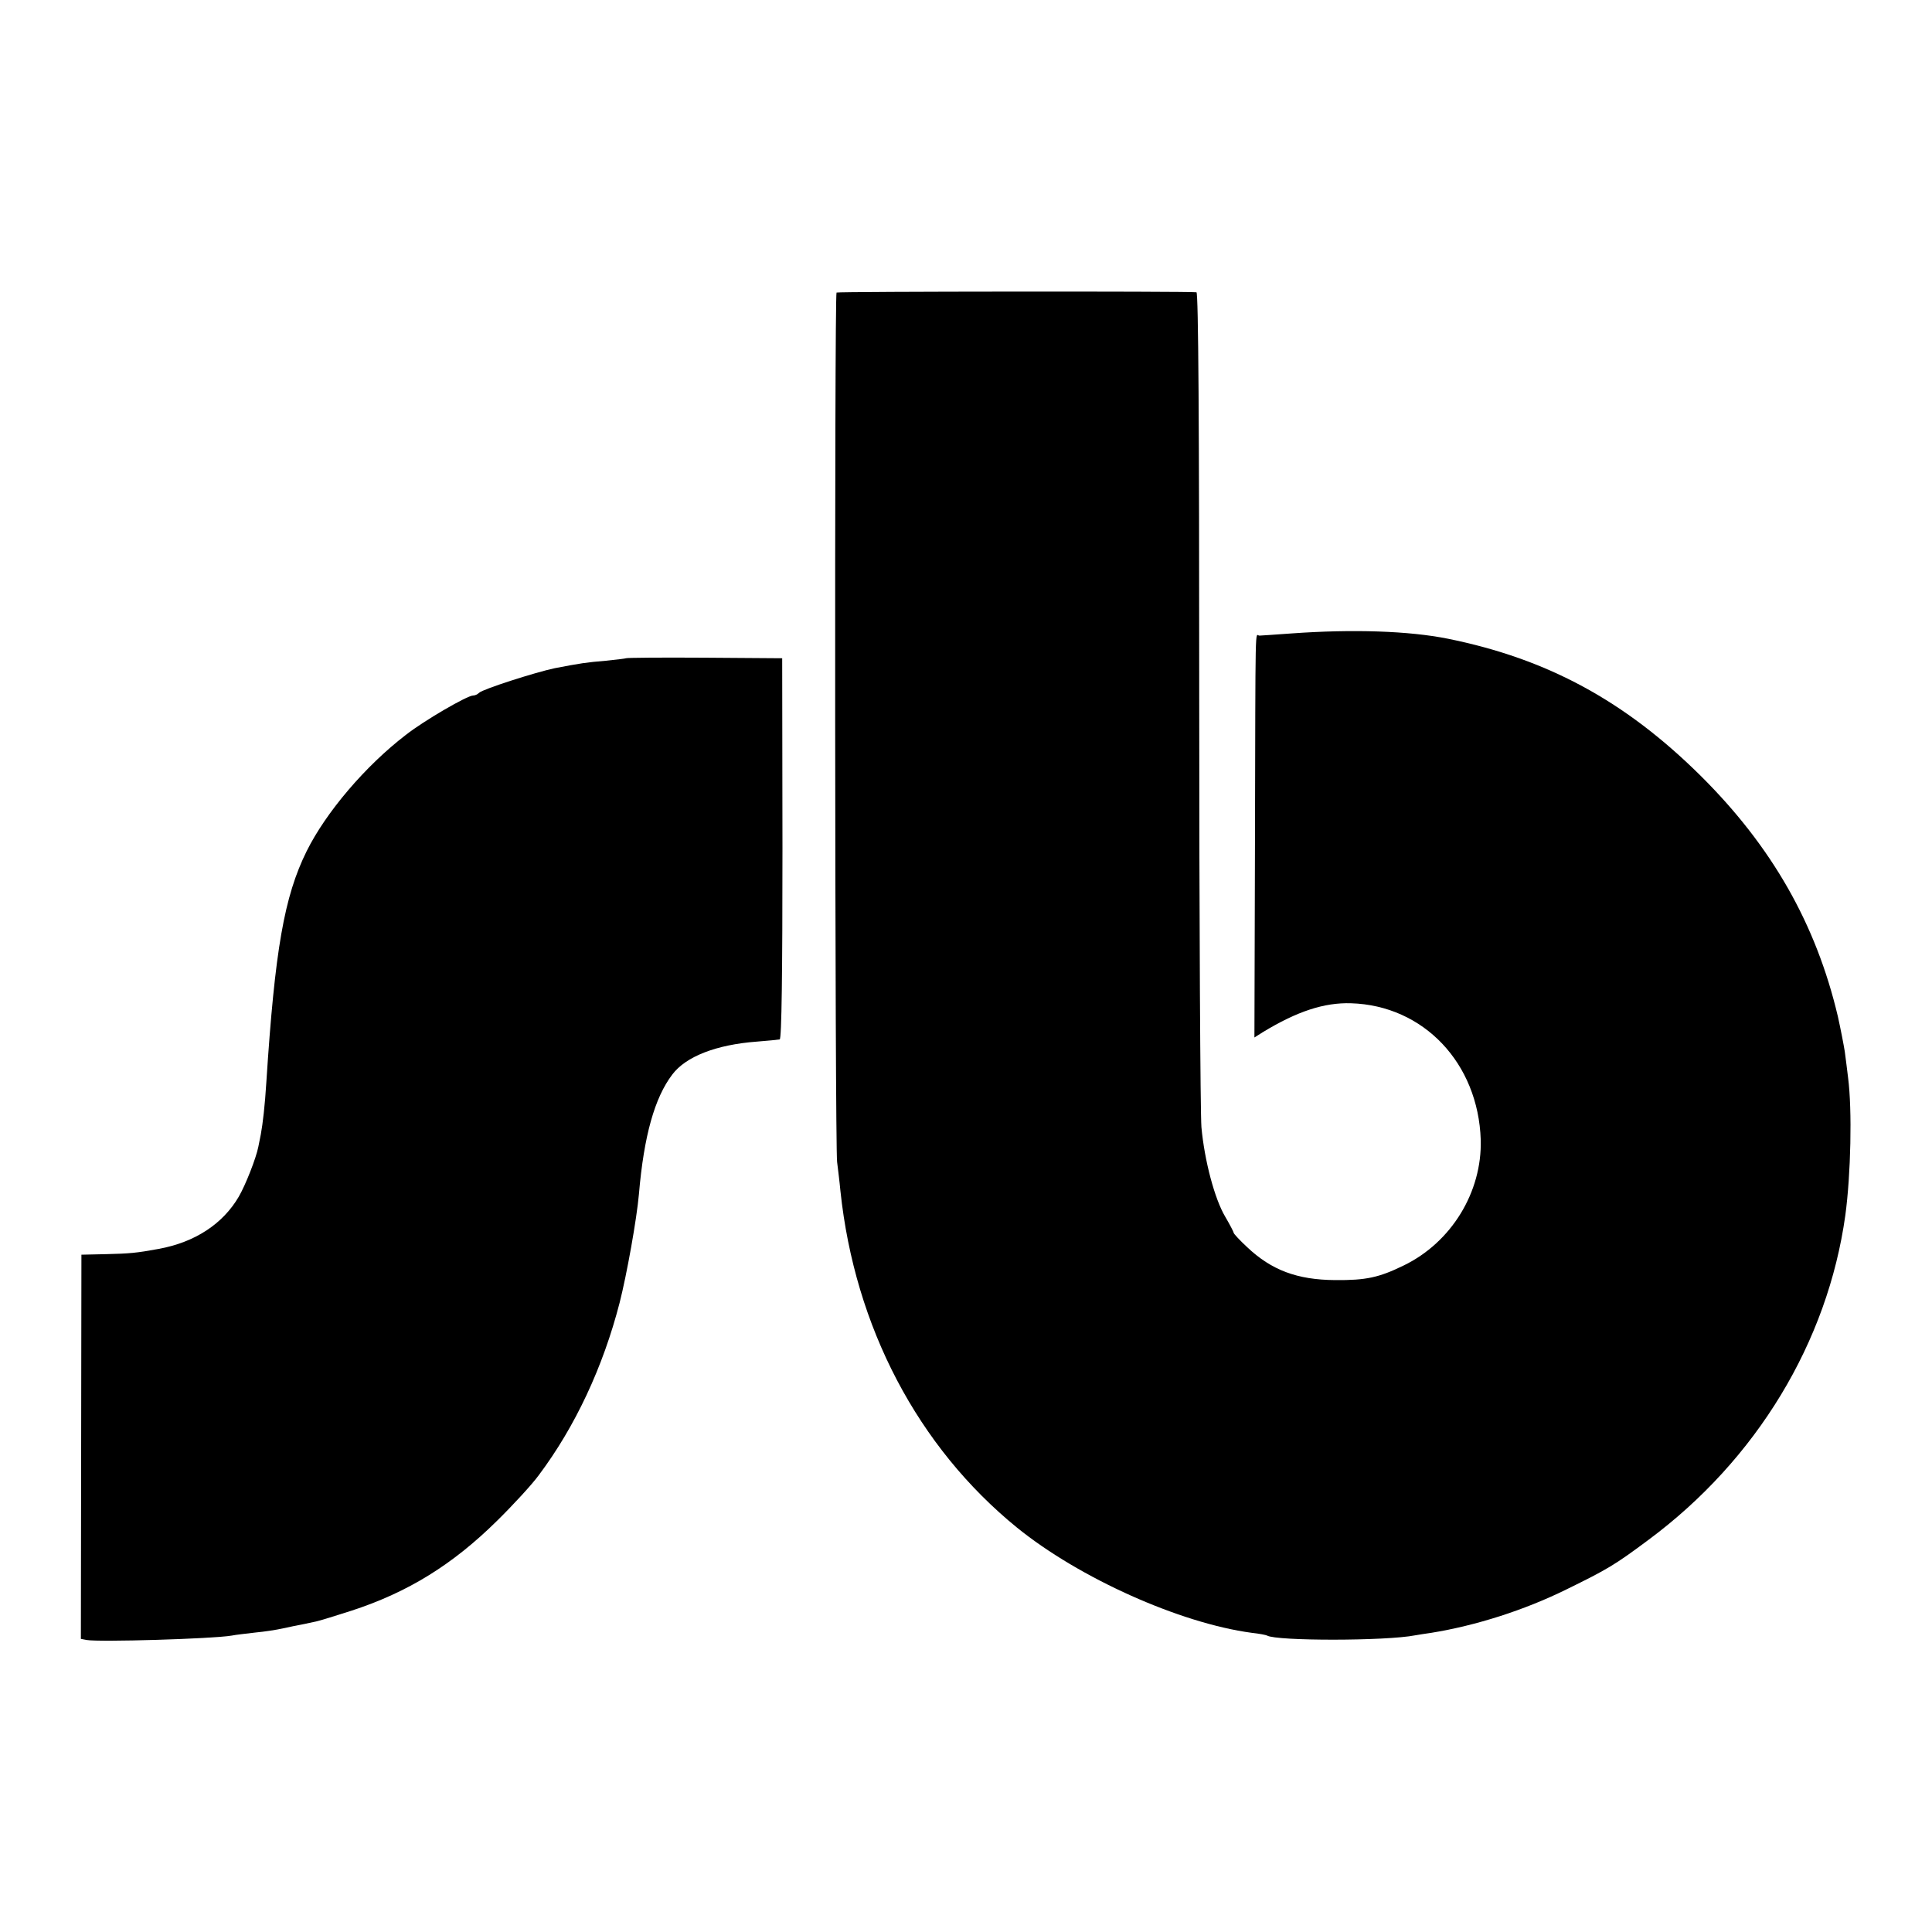 <?xml version="1.0" standalone="no"?>
<!DOCTYPE svg PUBLIC "-//W3C//DTD SVG 20010904//EN"
 "http://www.w3.org/TR/2001/REC-SVG-20010904/DTD/svg10.dtd">
<svg version="1.0" xmlns="http://www.w3.org/2000/svg"
 width="700pt" height="700pt" viewBox="0 0 700 700"
 preserveAspectRatio="xMidYMid meet">
<g transform="translate(0,700) scale(0.1,-0.1)"
fill="#000000" stroke="none">
<path d="M3031 5940 c-8 -6 -6 -3088 2 -3150 3 -25 9 -72 12 -105 52 -493 281
-928 640 -1220 226 -183 590 -346 850 -381 28 -3 53 -8 56 -10 34 -20 431 -20
537 1 11 2 37 6 58 9 161 26 337 82 489 157 149 73 176 89 298 180 391 290
649 716 713 1176 20 148 25 382 10 498 -3 28 -9 70 -12 95 -4 25 -15 82 -25
127 -79 335 -239 616 -498 873 -273 270 -554 423 -916 496 -140 28 -342 35
-565 19 -58 -4 -111 -8 -117 -8 -16 0 -14 84 -16 -754 l-2 -702 30 19 c125 76
223 108 320 105 263 -8 461 -217 470 -495 5 -189 -106 -371 -279 -455 -90 -44
-137 -54 -249 -53 -137 1 -230 36 -318 119 -27 25 -49 49 -49 52 0 3 -14 30
-31 59 -38 64 -75 203 -86 324 -4 49 -8 749 -8 1557 0 998 -3 1467 -10 1468
-36 4 -1298 3 -1304 -1z"/>
<path d="M2268 4615 c-1 -1 -34 -5 -73 -9 -72 -6 -91 -9 -185 -27 -71 -15
-261 -76 -274 -89 -6 -6 -15 -10 -22 -10 -21 0 -178 -91 -244 -143 -146 -112
-289 -280 -359 -421 -81 -164 -115 -356 -146 -837 -5 -83 -13 -151 -20 -189
-3 -14 -7 -34 -9 -45 -8 -41 -46 -138 -71 -181 -58 -99 -159 -165 -290 -189
-81 -15 -107 -17 -190 -19 l-90 -2 -1 -696 -1 -696 21 -4 c45 -8 456 4 526 16
14 3 52 7 85 11 33 3 78 10 100 15 22 5 52 11 68 14 15 3 38 8 52 11 14 3 72
21 128 39 206 67 368 168 528 326 59 58 127 132 151 165 132 176 233 392 293
625 26 102 62 303 70 394 18 211 57 349 121 433 49 65 159 108 306 119 40 3
78 7 83 8 7 2 10 241 10 692 l-1 689 -281 2 c-154 1 -283 0 -285 -2z"/>
</g>
</svg>
